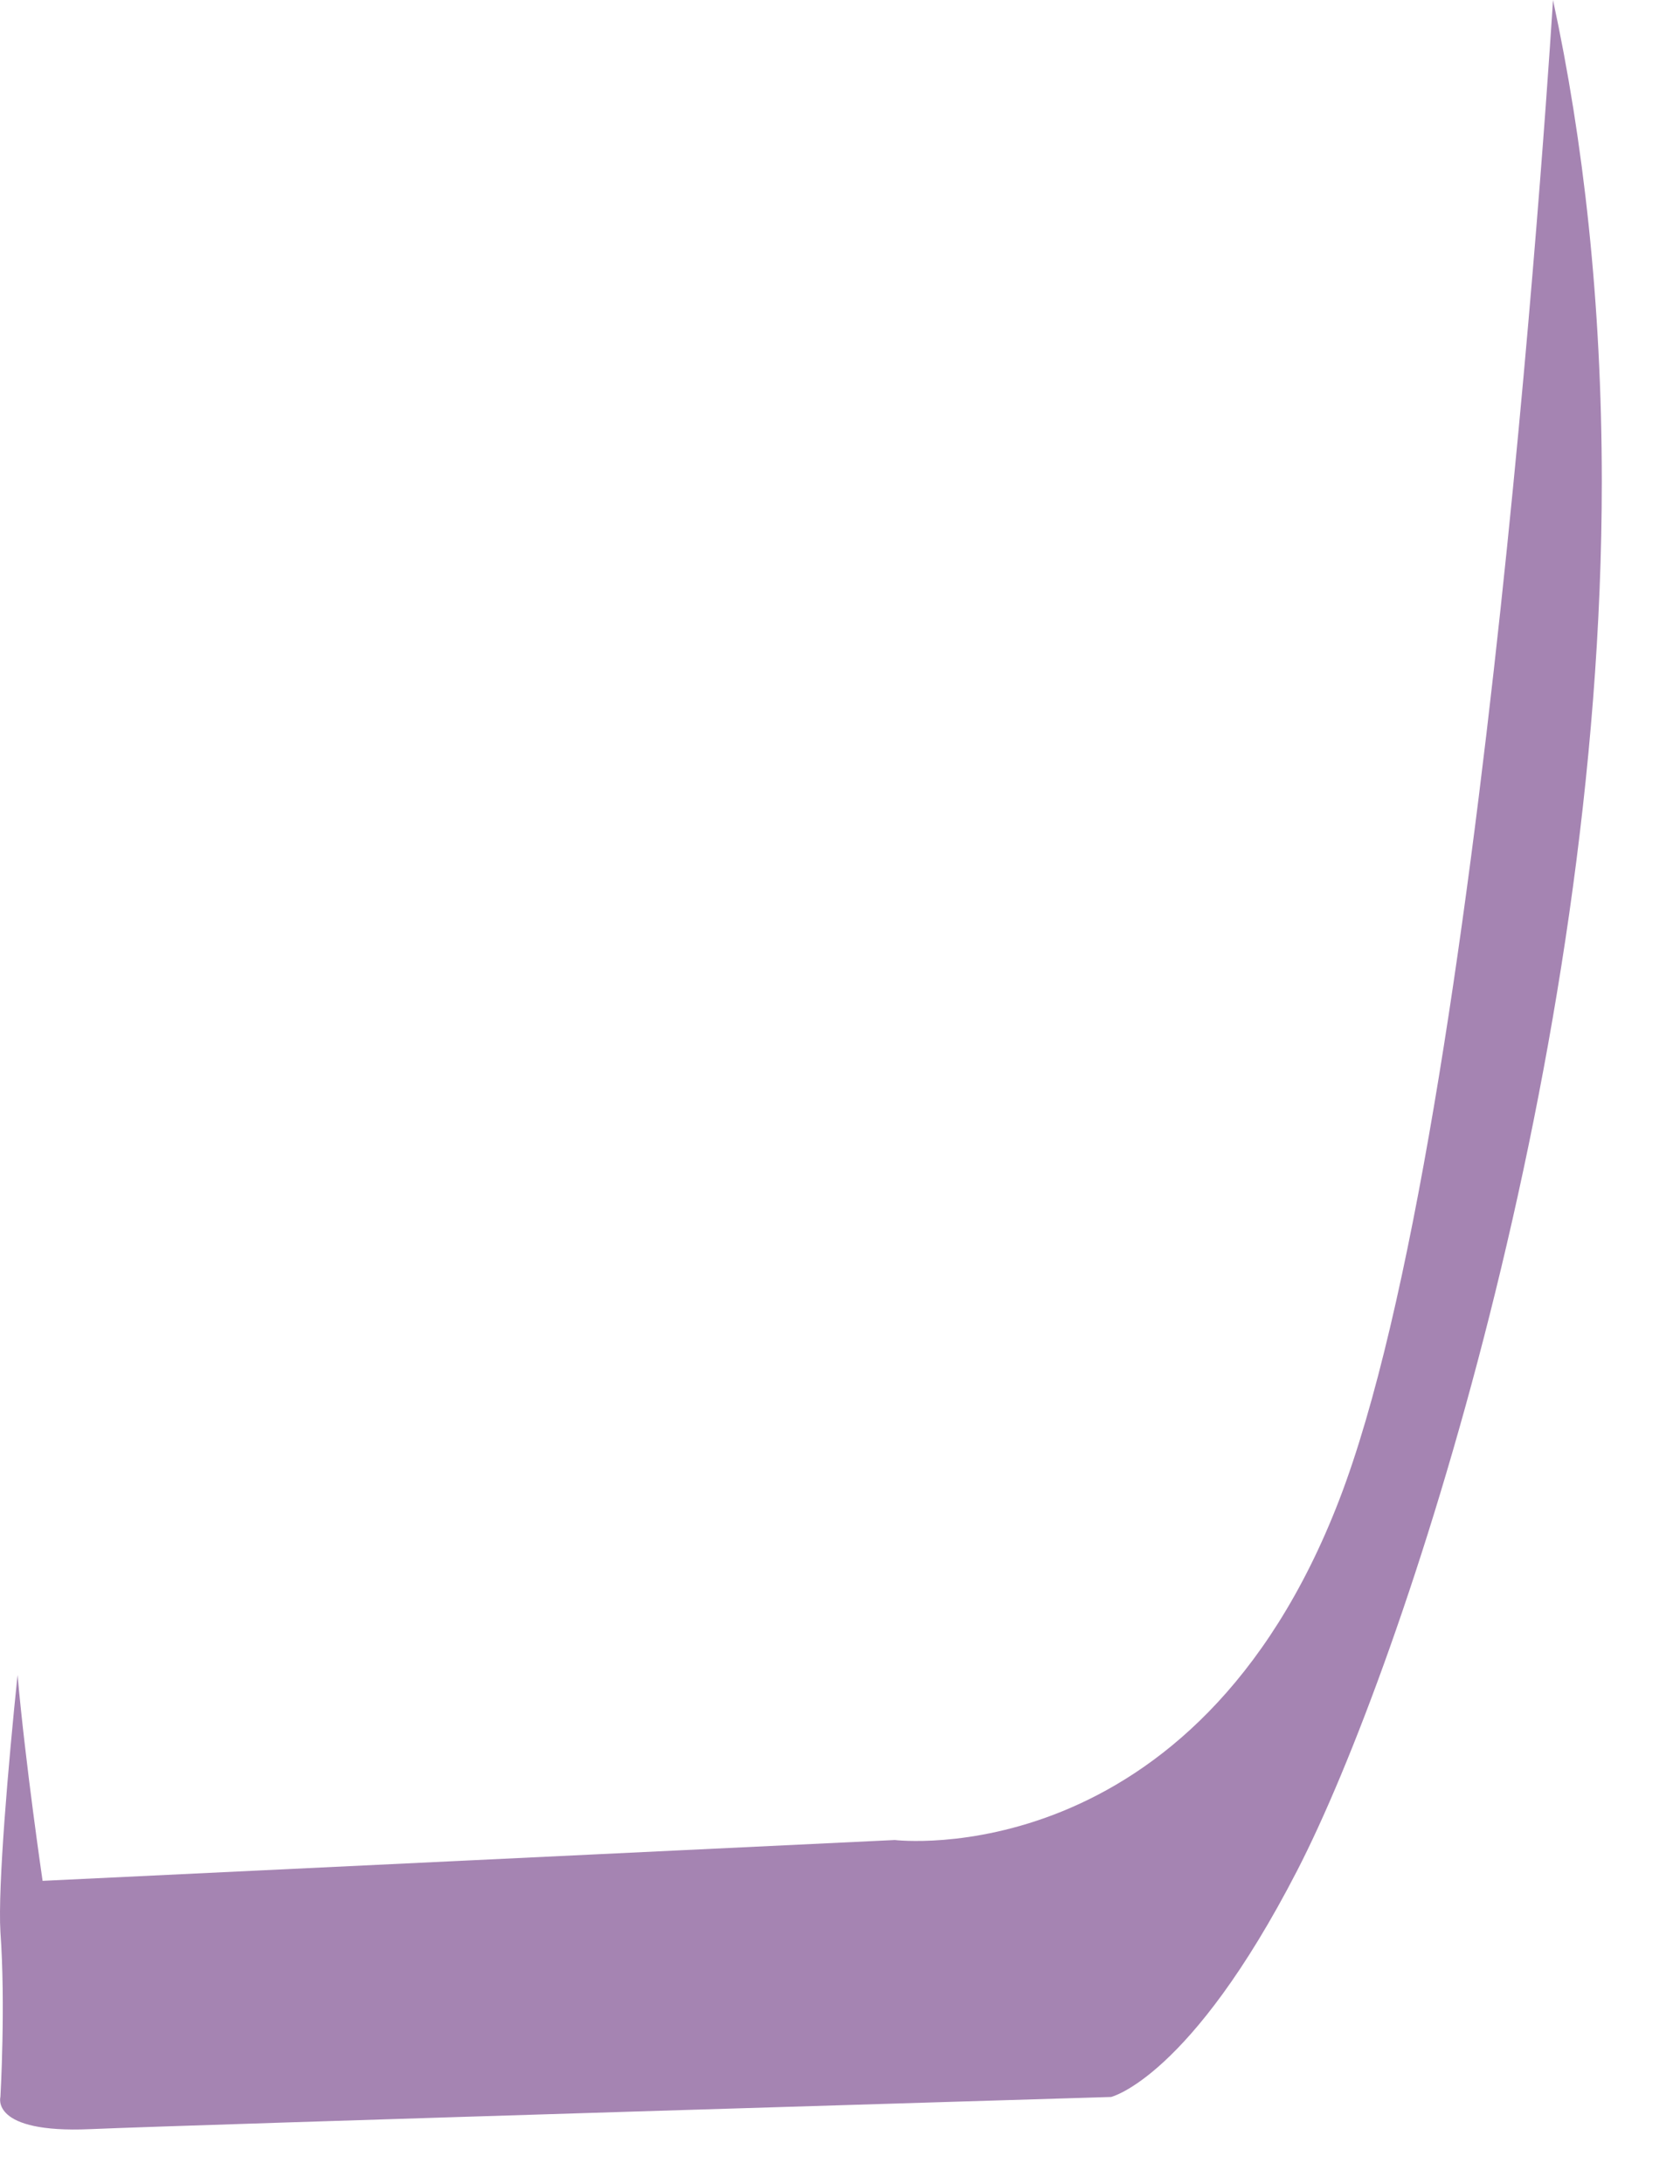 <?xml version="1.0" encoding="utf-8"?>
<svg xmlns="http://www.w3.org/2000/svg" fill="none" height="100%" overflow="visible" preserveAspectRatio="none" style="display: block;" viewBox="0 0 20 26" width="100%">
<path d="M19.069 5.737C19.069 12.621 16.714 19.801 15.442 22.27C14.17 24.738 13.227 24.964 13.227 24.964C13.227 24.964 2.266 25.295 1.073 25.347C-0.121 25.399 0.005 24.964 0.005 24.964C0.005 24.964 0.068 23.869 0.005 23C-0.027 22.461 0.099 21.001 0.209 19.94C0.303 21.001 0.507 22.391 0.507 22.391L10.652 21.905C10.652 21.905 14.217 22.339 15.944 17.854C17.672 13.369 18.488 0 18.488 0C18.849 1.669 19.069 3.599 19.069 5.737Z" fill="#A584B2" id="Vector"/>
</svg>